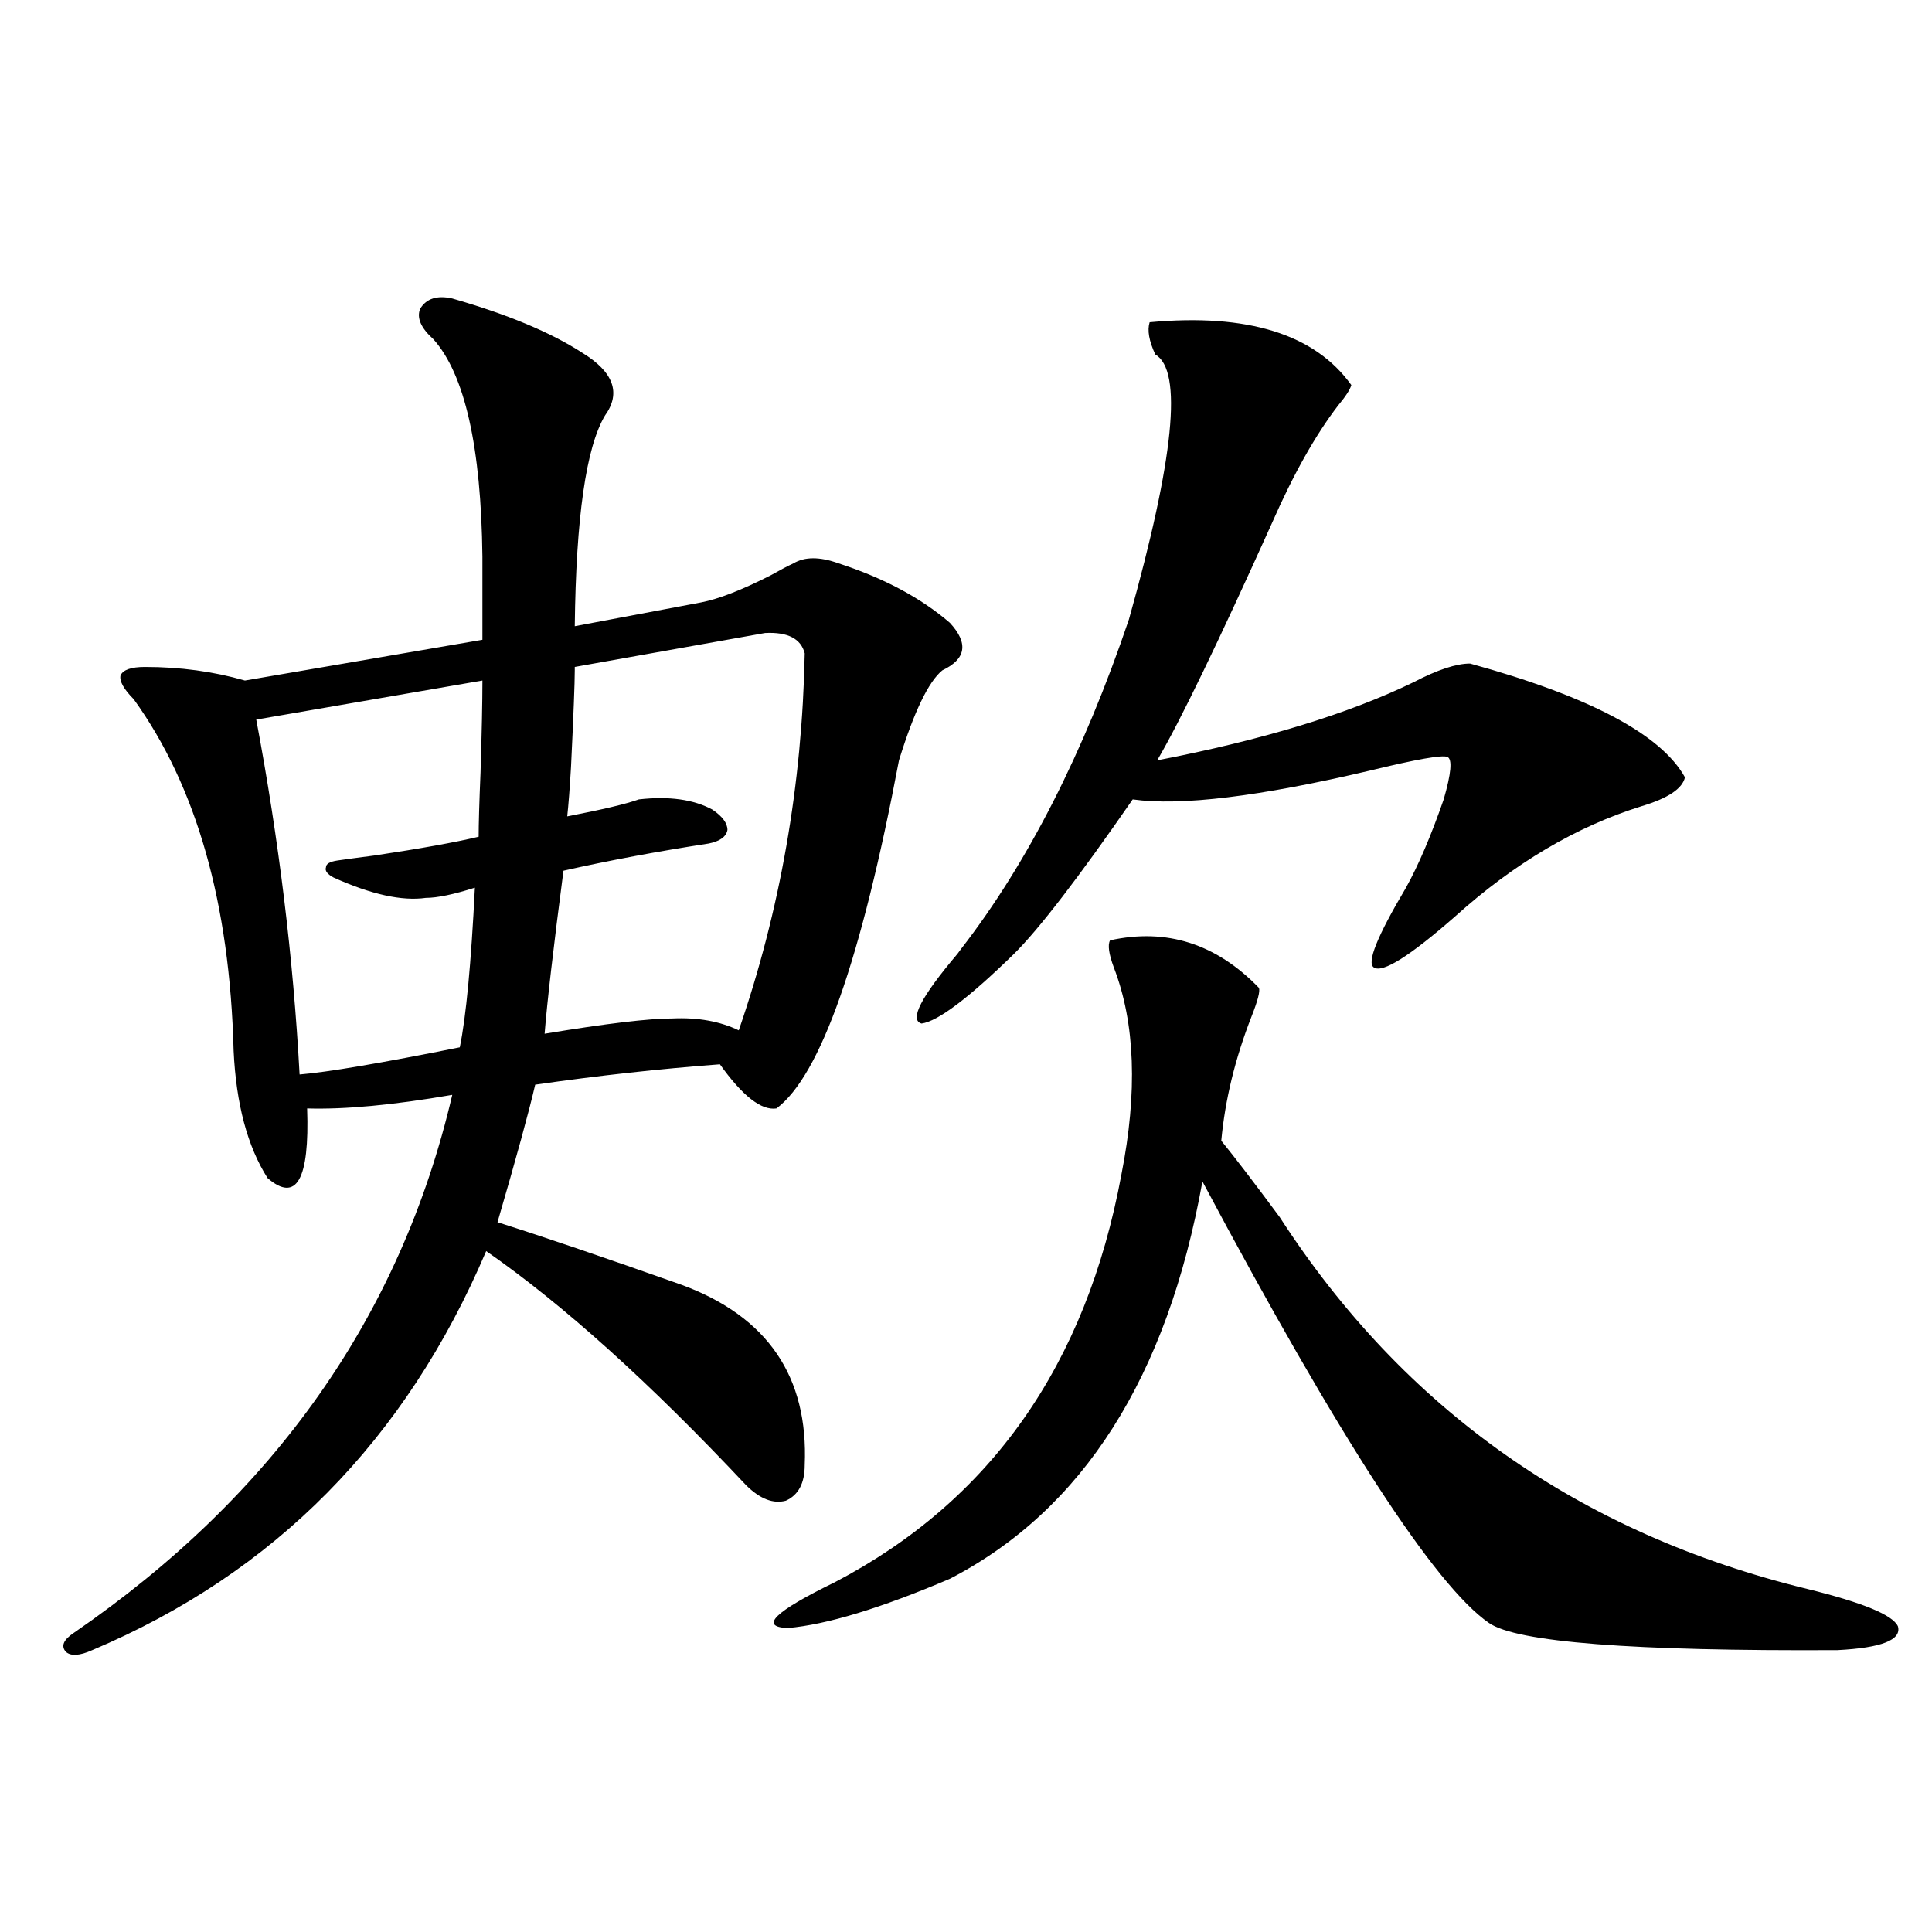 <?xml version="1.0" encoding="utf-8"?>
<!-- Generator: Adobe Illustrator 16.0.0, SVG Export Plug-In . SVG Version: 6.00 Build 0)  -->
<!DOCTYPE svg PUBLIC "-//W3C//DTD SVG 1.1//EN" "http://www.w3.org/Graphics/SVG/1.1/DTD/svg11.dtd">
<svg version="1.1" id="图层_1" xmlns="http://www.w3.org/2000/svg" xmlns:xlink="http://www.w3.org/1999/xlink" x="0px" y="0px"
	 width="1000px" height="1000px" viewBox="0 0 1000 1000" enable-background="new 0 0 1000 1000" xml:space="preserve">
<path d="M362.869,311.813c9.101-1.758,21.128-6.441,36.097-14.063c5.198-2.925,9.101-4.971,11.707-6.152
	c5.854-3.516,13.658-3.516,23.414,0c23.414,7.622,42.591,17.88,57.56,30.762c9.756,10.547,8.445,18.759-3.902,24.609
	c-7.164,5.864-14.634,21.396-22.438,46.582c-19.512,103.134-40.654,163.188-63.413,180.176c-7.805,1.181-17.561-6.441-29.268-22.852
	c-31.219,2.348-63.093,5.864-95.607,10.547c-3.262,14.063-9.756,37.793-19.512,71.191c24.055,7.622,55.929,18.457,95.607,32.52
	c44.222,16.411,65.364,47.461,63.413,93.164c0,9.38-3.262,15.532-9.756,18.457c-6.509,1.758-13.338-0.879-20.487-7.91
	c-50.09-53.311-94.967-93.741-134.631-121.289c-41.63,97.861-109.601,166.704-203.897,206.543
	c-6.509,2.925-11.066,3.213-13.658,0.879c-2.606-2.939-1.311-6.152,3.902-9.668c104.053-71.48,169.417-164.355,196.093-278.613
	c-30.578,5.273-55.608,7.622-75.12,7.031c1.296,36.914-5.533,48.93-20.487,36.035c-10.411-16.397-16.265-38.37-17.561-65.918
	c-1.951-76.163-19.191-136.807-51.706-181.934c-5.213-5.273-7.484-9.366-6.829-12.305c1.296-2.925,5.519-4.395,12.683-4.395
	c18.201,0,35.441,2.348,51.706,7.031l122.924-21.094v-43.066c-0.655-56.827-9.115-94.331-25.365-112.5
	c-6.509-5.85-8.78-11.124-6.829-15.82c3.247-5.273,8.78-7.031,16.585-5.273c28.612,8.212,51.051,17.578,67.315,28.125
	c16.25,9.97,20.152,20.805,11.707,32.52c-9.756,16.411-14.969,52.734-15.609,108.984L362.869,311.813z M247.75,433.102
	c0-6.441,0.32-17.578,0.976-33.398c0.641-20.503,0.976-36.323,0.976-47.461l-117.07,20.215
	c11.707,62.114,19.177,123.349,22.438,183.691c14.299-1.167,41.95-5.85,82.925-14.063c3.247-15.82,5.854-43.355,7.805-82.617
	c-11.066,3.516-19.512,5.273-25.365,5.273c-12.362,1.758-28.292-1.758-47.804-10.547c-3.262-1.758-4.558-3.516-3.902-5.273
	c0-1.758,1.951-2.925,5.854-3.516c3.902-0.577,10.396-1.456,19.512-2.637C217.507,439.254,235.388,436.041,247.75,433.102z
	 M366.771,436.617c-26.676,4.106-51.706,8.789-75.12,14.063c-5.213,39.853-8.46,67.978-9.756,84.375
	c31.859-5.273,53.978-7.91,66.34-7.91c13.003-0.577,24.39,1.469,34.146,6.152c21.463-62.1,32.835-127.139,34.146-195.117
	c-1.951-7.608-8.78-11.124-20.487-10.547l-98.534,17.578v1.758c0,6.455-0.655,23.154-1.951,50.098
	c-0.655,11.137-1.311,19.638-1.951,25.488c18.201-3.516,30.563-6.441,37.072-8.789c15.609-1.758,28.292,0,38.048,5.273
	c5.198,3.516,7.805,7.031,7.805,10.547C375.872,433.102,372.625,435.45,366.771,436.617z M574.571,486.715
	c29.268-6.441,54.953,1.758,77.071,24.609c0.641,1.758-0.655,6.743-3.902,14.941c-8.46,21.684-13.658,43.066-15.609,64.16
	c7.149,8.789,17.226,21.973,30.243,39.551c64.389,99.619,155.438,163.779,273.164,192.48c28.612,7.031,44.222,13.472,46.828,19.336
	c1.951,7.031-8.46,11.124-31.219,12.305c-106.019,0.577-166.185-4.106-180.483-14.063c-27.972-19.336-77.406-95.499-148.289-228.516
	c-18.216,101.376-61.797,169.931-130.729,205.664c-35.776,15.244-63.748,23.73-83.9,25.488c-14.969-0.591-6.829-8.501,24.39-23.73
	c80.639-42.188,130.073-112.5,148.289-210.938c8.445-42.764,7.149-78.511-3.902-107.227
	C573.916,493.746,573.261,489.063,574.571,486.715z M595.059,166.793c50.73-4.683,85.517,6.152,104.388,32.52
	c-0.655,2.348-2.927,5.864-6.829,10.547c-11.707,15.244-23.094,35.458-34.146,60.645c-27.972,62.114-47.804,103.134-59.511,123.047
	c54.633-10.547,98.854-24.019,132.68-40.43c12.348-6.441,22.104-9.668,29.268-9.668c61.782,17.001,98.854,36.626,111.217,58.887
	c-1.311,5.864-8.78,10.849-22.438,14.941c-33.825,10.547-66.02,29.594-96.583,57.129c-23.414,20.517-37.407,29.306-41.95,26.367
	c-3.902-2.334,1.616-16.109,16.585-41.309c6.494-11.714,13.003-26.944,19.512-45.703c3.902-13.472,4.543-20.792,1.951-21.973
	c-2.606-1.167-15.944,1.181-39.999,7.031c-57.239,13.486-98.214,18.457-122.924,14.941c-27.972,40.43-48.459,67.099-61.462,79.98
	c-23.414,22.852-39.358,34.868-47.804,36.035c-6.509-1.758-0.335-13.76,18.536-36.035l1.951-2.637
	c34.466-44.522,63.413-101.363,86.827-170.508c23.414-83.194,27.957-128.897,13.658-137.109
	C594.724,176.461,593.748,170.899,595.059,166.793z"/>
</svg>
